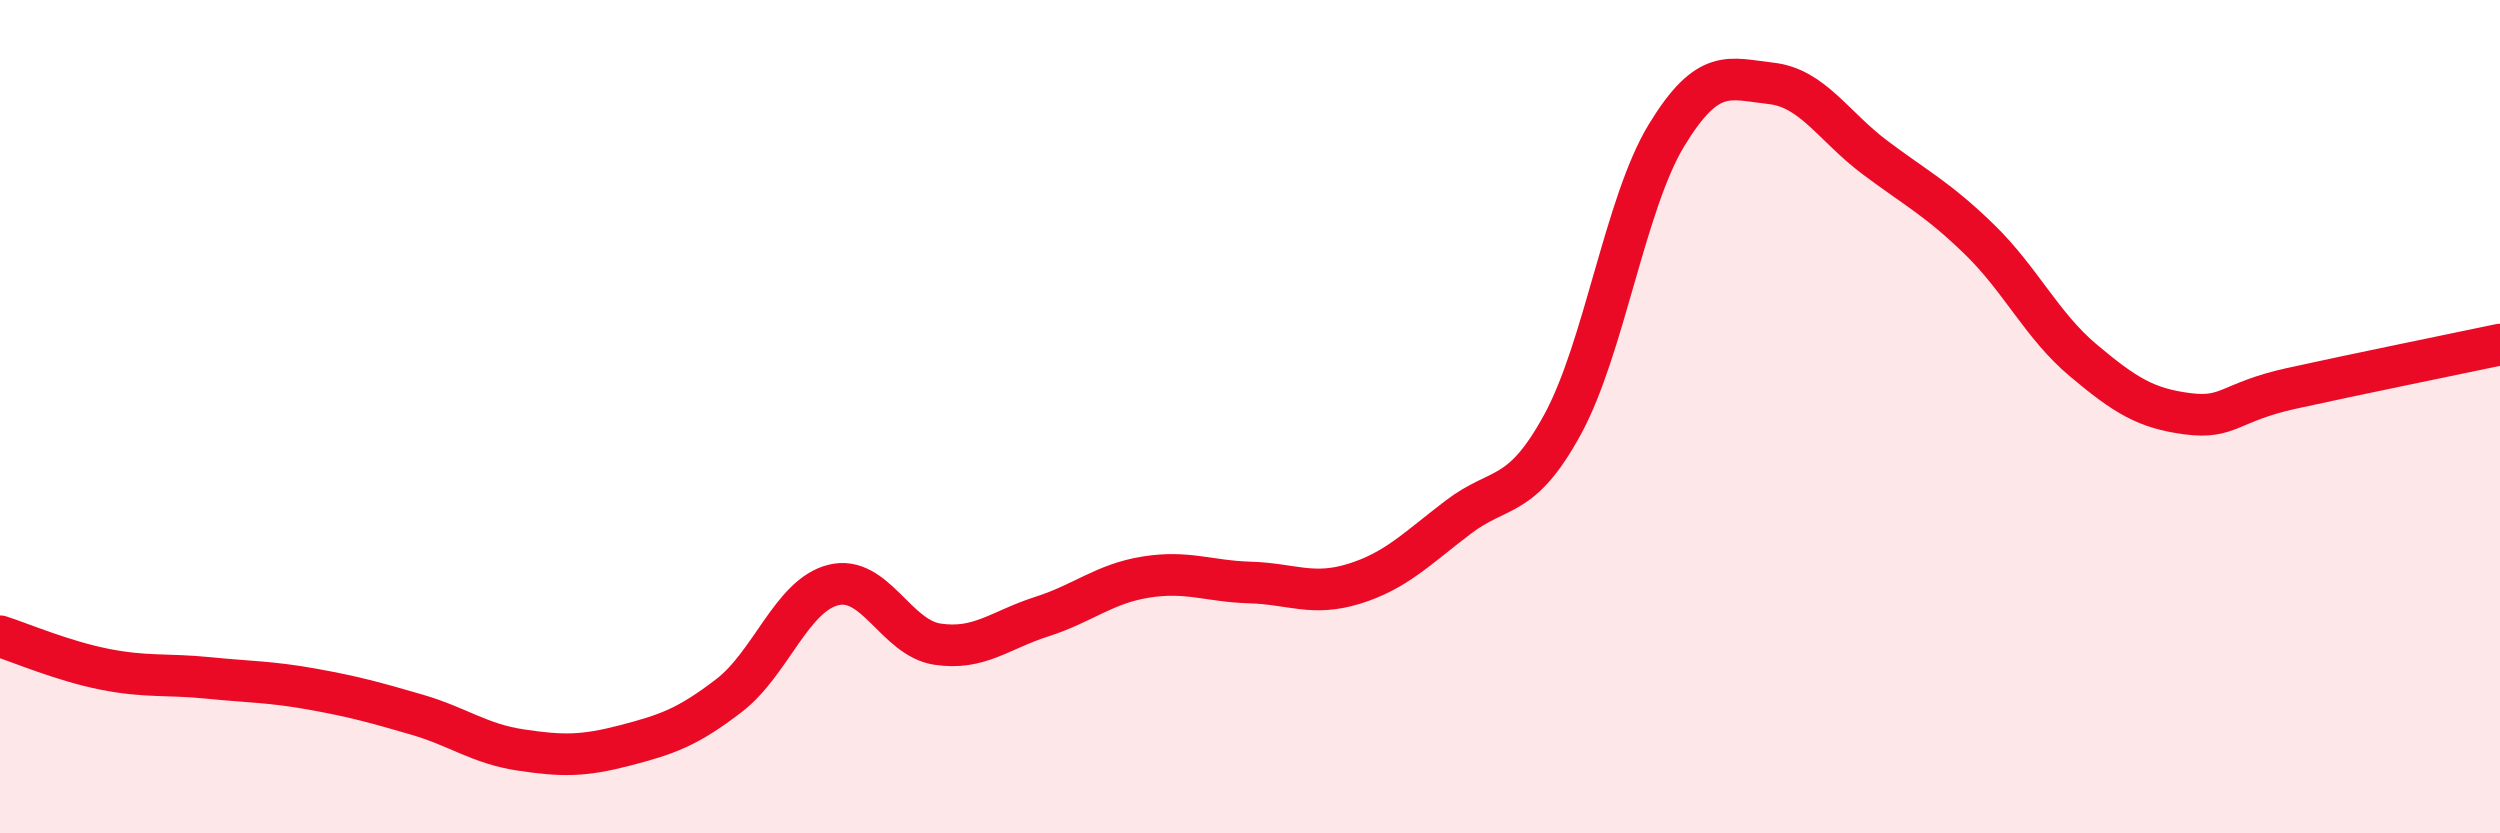 
    <svg width="60" height="20" viewBox="0 0 60 20" xmlns="http://www.w3.org/2000/svg">
      <path
        d="M 0,15.27 C 0.5,15.43 1.5,15.86 2.5,16.06 C 3.5,16.26 4,16.17 5,16.27 C 6,16.37 6.5,16.36 7.5,16.54 C 8.5,16.72 9,16.86 10,17.15 C 11,17.44 11.5,17.85 12.5,18 C 13.5,18.15 14,18.15 15,17.89 C 16,17.63 16.5,17.46 17.5,16.69 C 18.5,15.92 19,14.29 20,14.04 C 21,13.79 21.5,15.31 22.5,15.46 C 23.5,15.61 24,15.12 25,14.8 C 26,14.48 26.5,14.01 27.5,13.85 C 28.5,13.69 29,13.95 30,13.98 C 31,14.01 31.5,14.32 32.5,14.01 C 33.5,13.7 34,13.17 35,12.41 C 36,11.65 36.5,12.02 37.5,10.19 C 38.5,8.36 39,4.88 40,3.24 C 41,1.6 41.5,1.89 42.5,2 C 43.5,2.11 44,3.03 45,3.78 C 46,4.53 46.5,4.77 47.5,5.74 C 48.5,6.71 49,7.81 50,8.65 C 51,9.49 51.5,9.8 52.5,9.93 C 53.5,10.06 53.5,9.65 55,9.32 C 56.5,8.99 59,8.48 60,8.27L60 20L0 20Z"
        fill="#EB0A25"
        opacity="0.1"
        stroke-linecap="round"
        stroke-linejoin="round"
      />
      <path
        d="M 0,15.27 C 0.5,15.43 1.5,15.86 2.5,16.06 C 3.5,16.26 4,16.17 5,16.27 C 6,16.37 6.5,16.36 7.5,16.54 C 8.5,16.72 9,16.86 10,17.15 C 11,17.44 11.5,17.85 12.5,18 C 13.5,18.15 14,18.15 15,17.89 C 16,17.63 16.5,17.46 17.5,16.69 C 18.5,15.92 19,14.29 20,14.04 C 21,13.79 21.5,15.31 22.5,15.46 C 23.5,15.61 24,15.12 25,14.8 C 26,14.48 26.5,14.01 27.5,13.85 C 28.5,13.69 29,13.95 30,13.98 C 31,14.01 31.5,14.32 32.5,14.01 C 33.5,13.7 34,13.17 35,12.41 C 36,11.65 36.5,12.02 37.5,10.19 C 38.5,8.36 39,4.88 40,3.24 C 41,1.6 41.5,1.89 42.5,2 C 43.5,2.11 44,3.03 45,3.78 C 46,4.53 46.5,4.77 47.5,5.74 C 48.5,6.71 49,7.81 50,8.65 C 51,9.49 51.5,9.8 52.5,9.93 C 53.5,10.06 53.5,9.65 55,9.32 C 56.5,8.99 59,8.48 60,8.27"
        stroke="#EB0A25"
        stroke-width="1"
        fill="none"
        stroke-linecap="round"
        stroke-linejoin="round"
      />
    </svg>
  